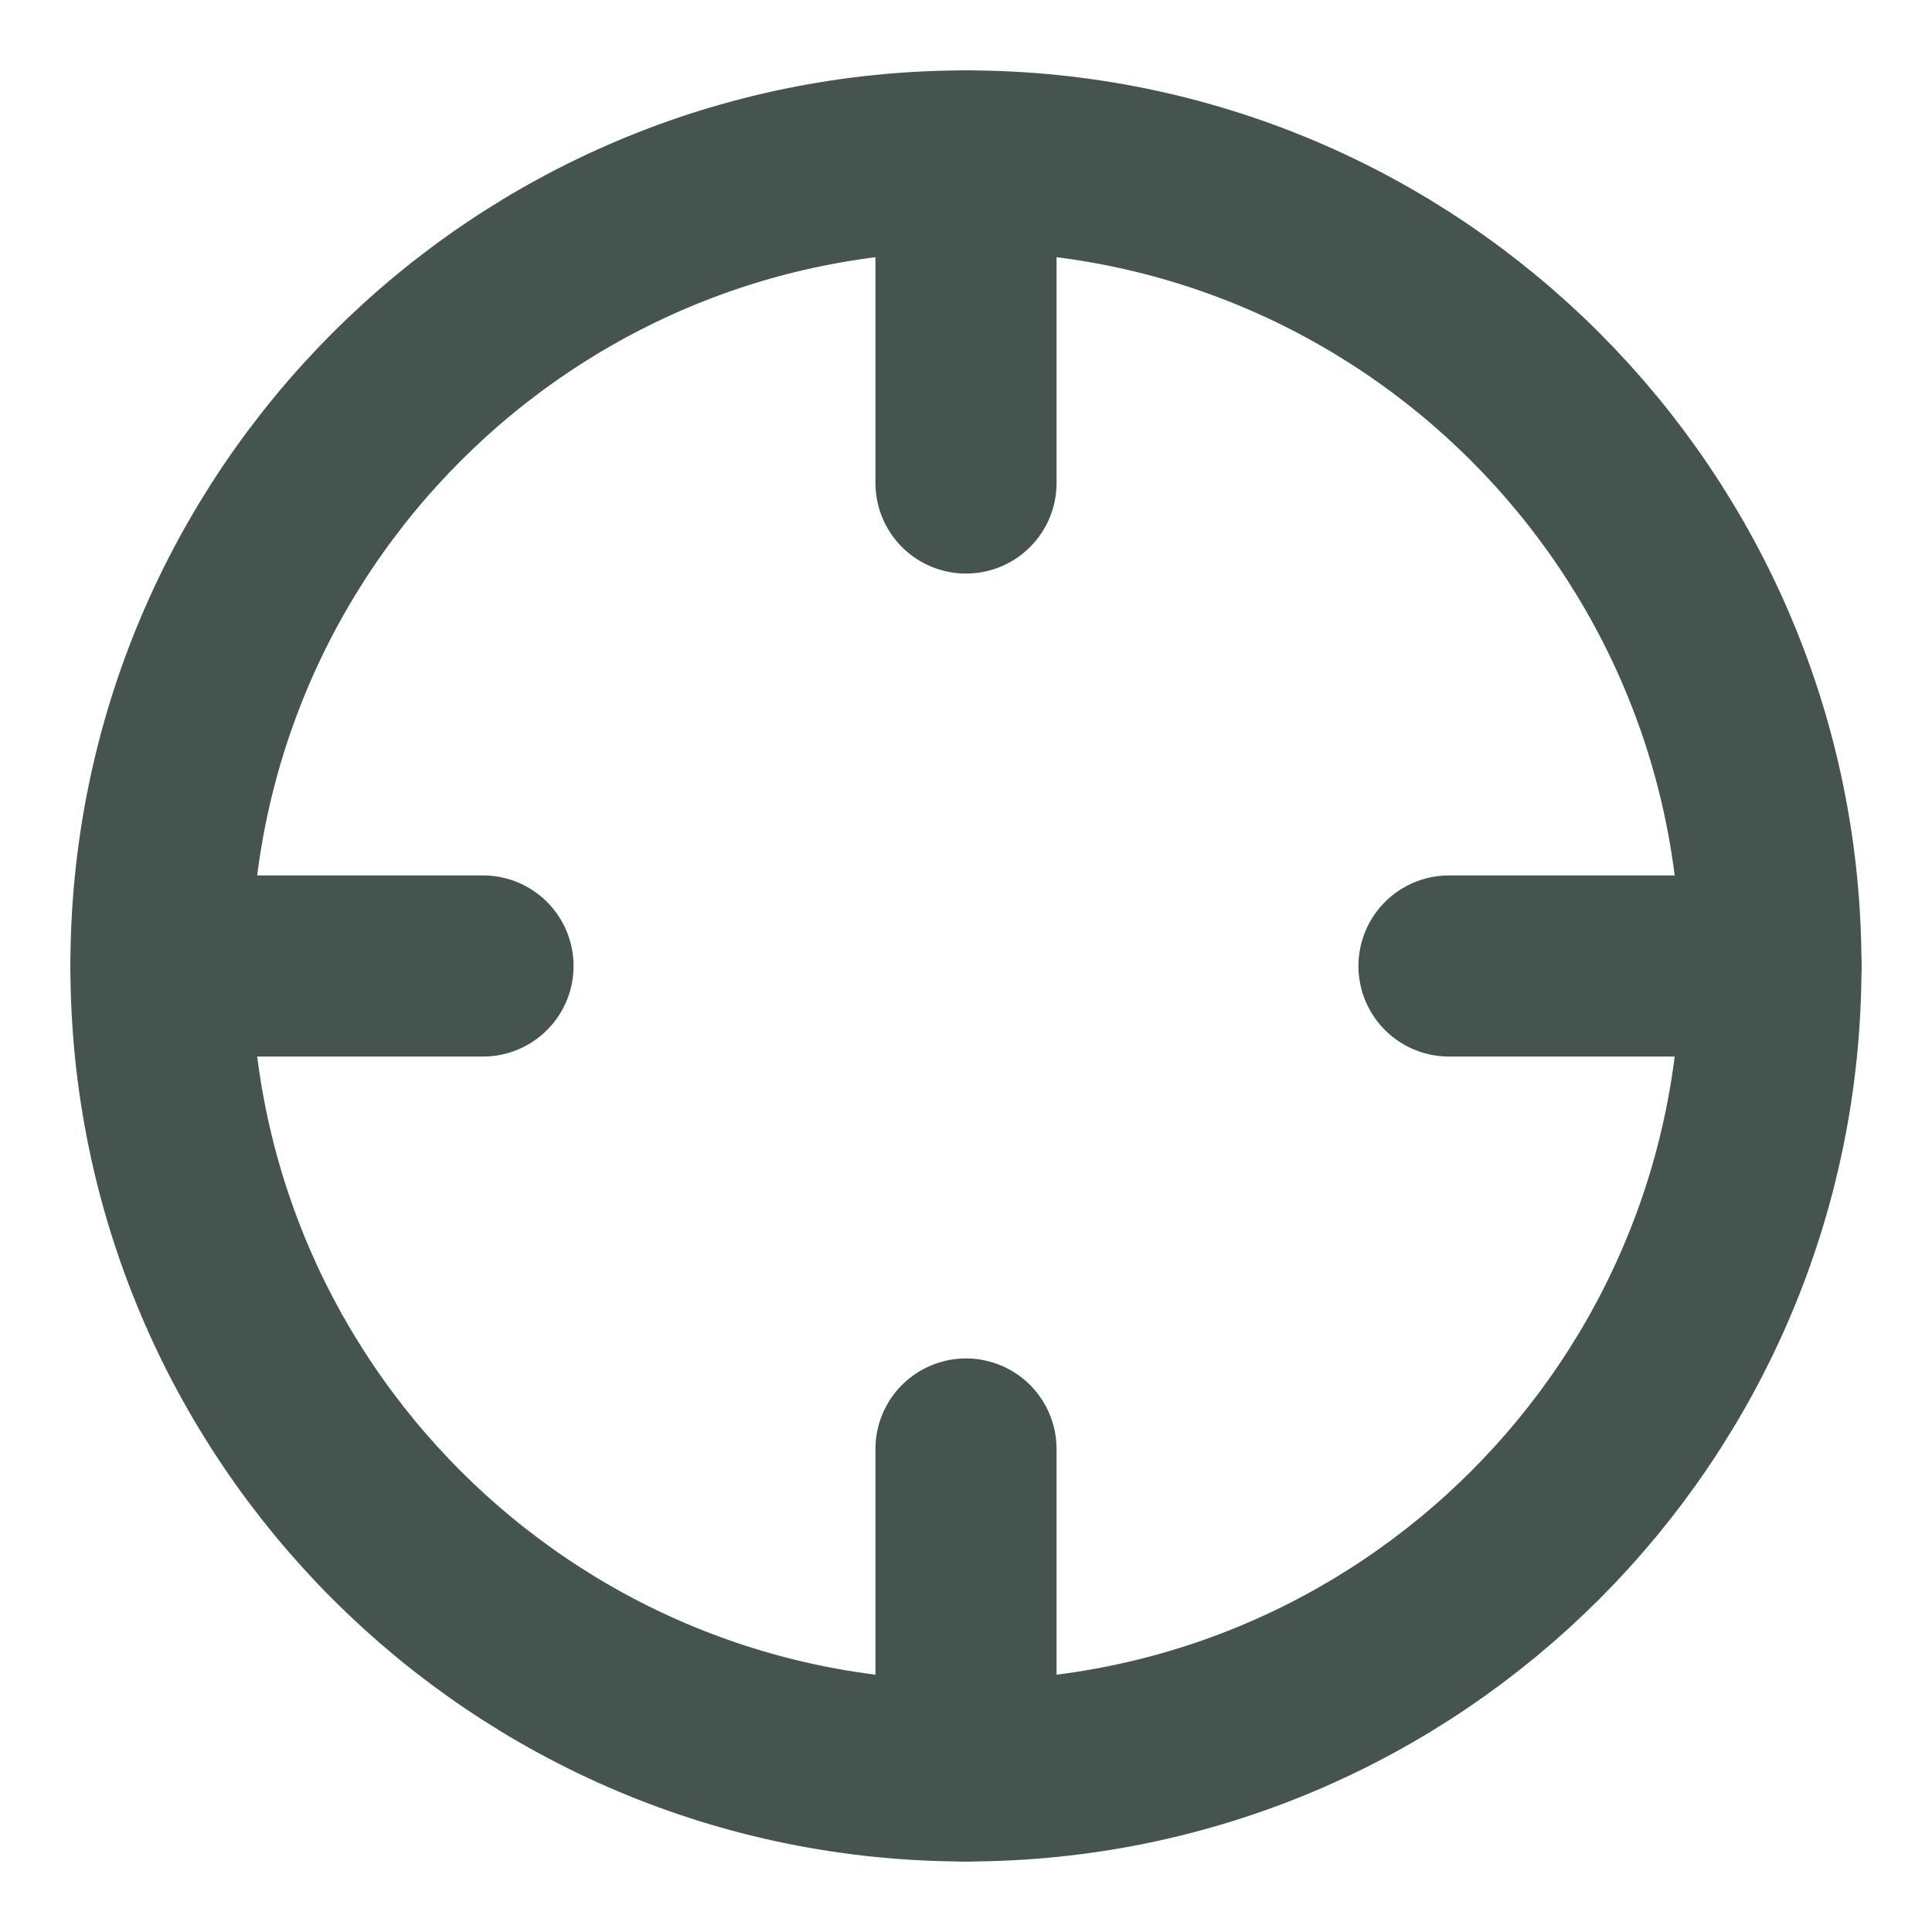 <svg width="16" height="16" viewBox="0 0 16 16" fill="none" xmlns="http://www.w3.org/2000/svg">
<g clip-path="url(#clip0_1399_5915)">
<path d="M8 14.666C11.682 14.666 14.666 11.682 14.666 8C14.666 4.318 11.682 1.333 8 1.333C4.318 1.333 1.333 4.318 1.333 8C1.333 11.682 4.318 14.666 8 14.666Z" stroke="#45544F" stroke-width="1.5" stroke-linecap="round" stroke-linejoin="round"/>
<path d="M14.667 8H12" stroke="#45544F" stroke-width="1.5" stroke-linecap="round" stroke-linejoin="round"/>
<path d="M4 8H1.333" stroke="#45544F" stroke-width="1.5" stroke-linecap="round" stroke-linejoin="round"/>
<path d="M8 4V1.333" stroke="#45544F" stroke-width="1.5" stroke-linecap="round" stroke-linejoin="round"/>
<path d="M8 14.667V12" stroke="#45544F" stroke-width="1.5" stroke-linecap="round" stroke-linejoin="round"/>
</g>
<defs>
<clipPath id="clip0_1399_5915">
<rect width="16" height="16" fill="white"/>
</clipPath>
</defs>
</svg>
